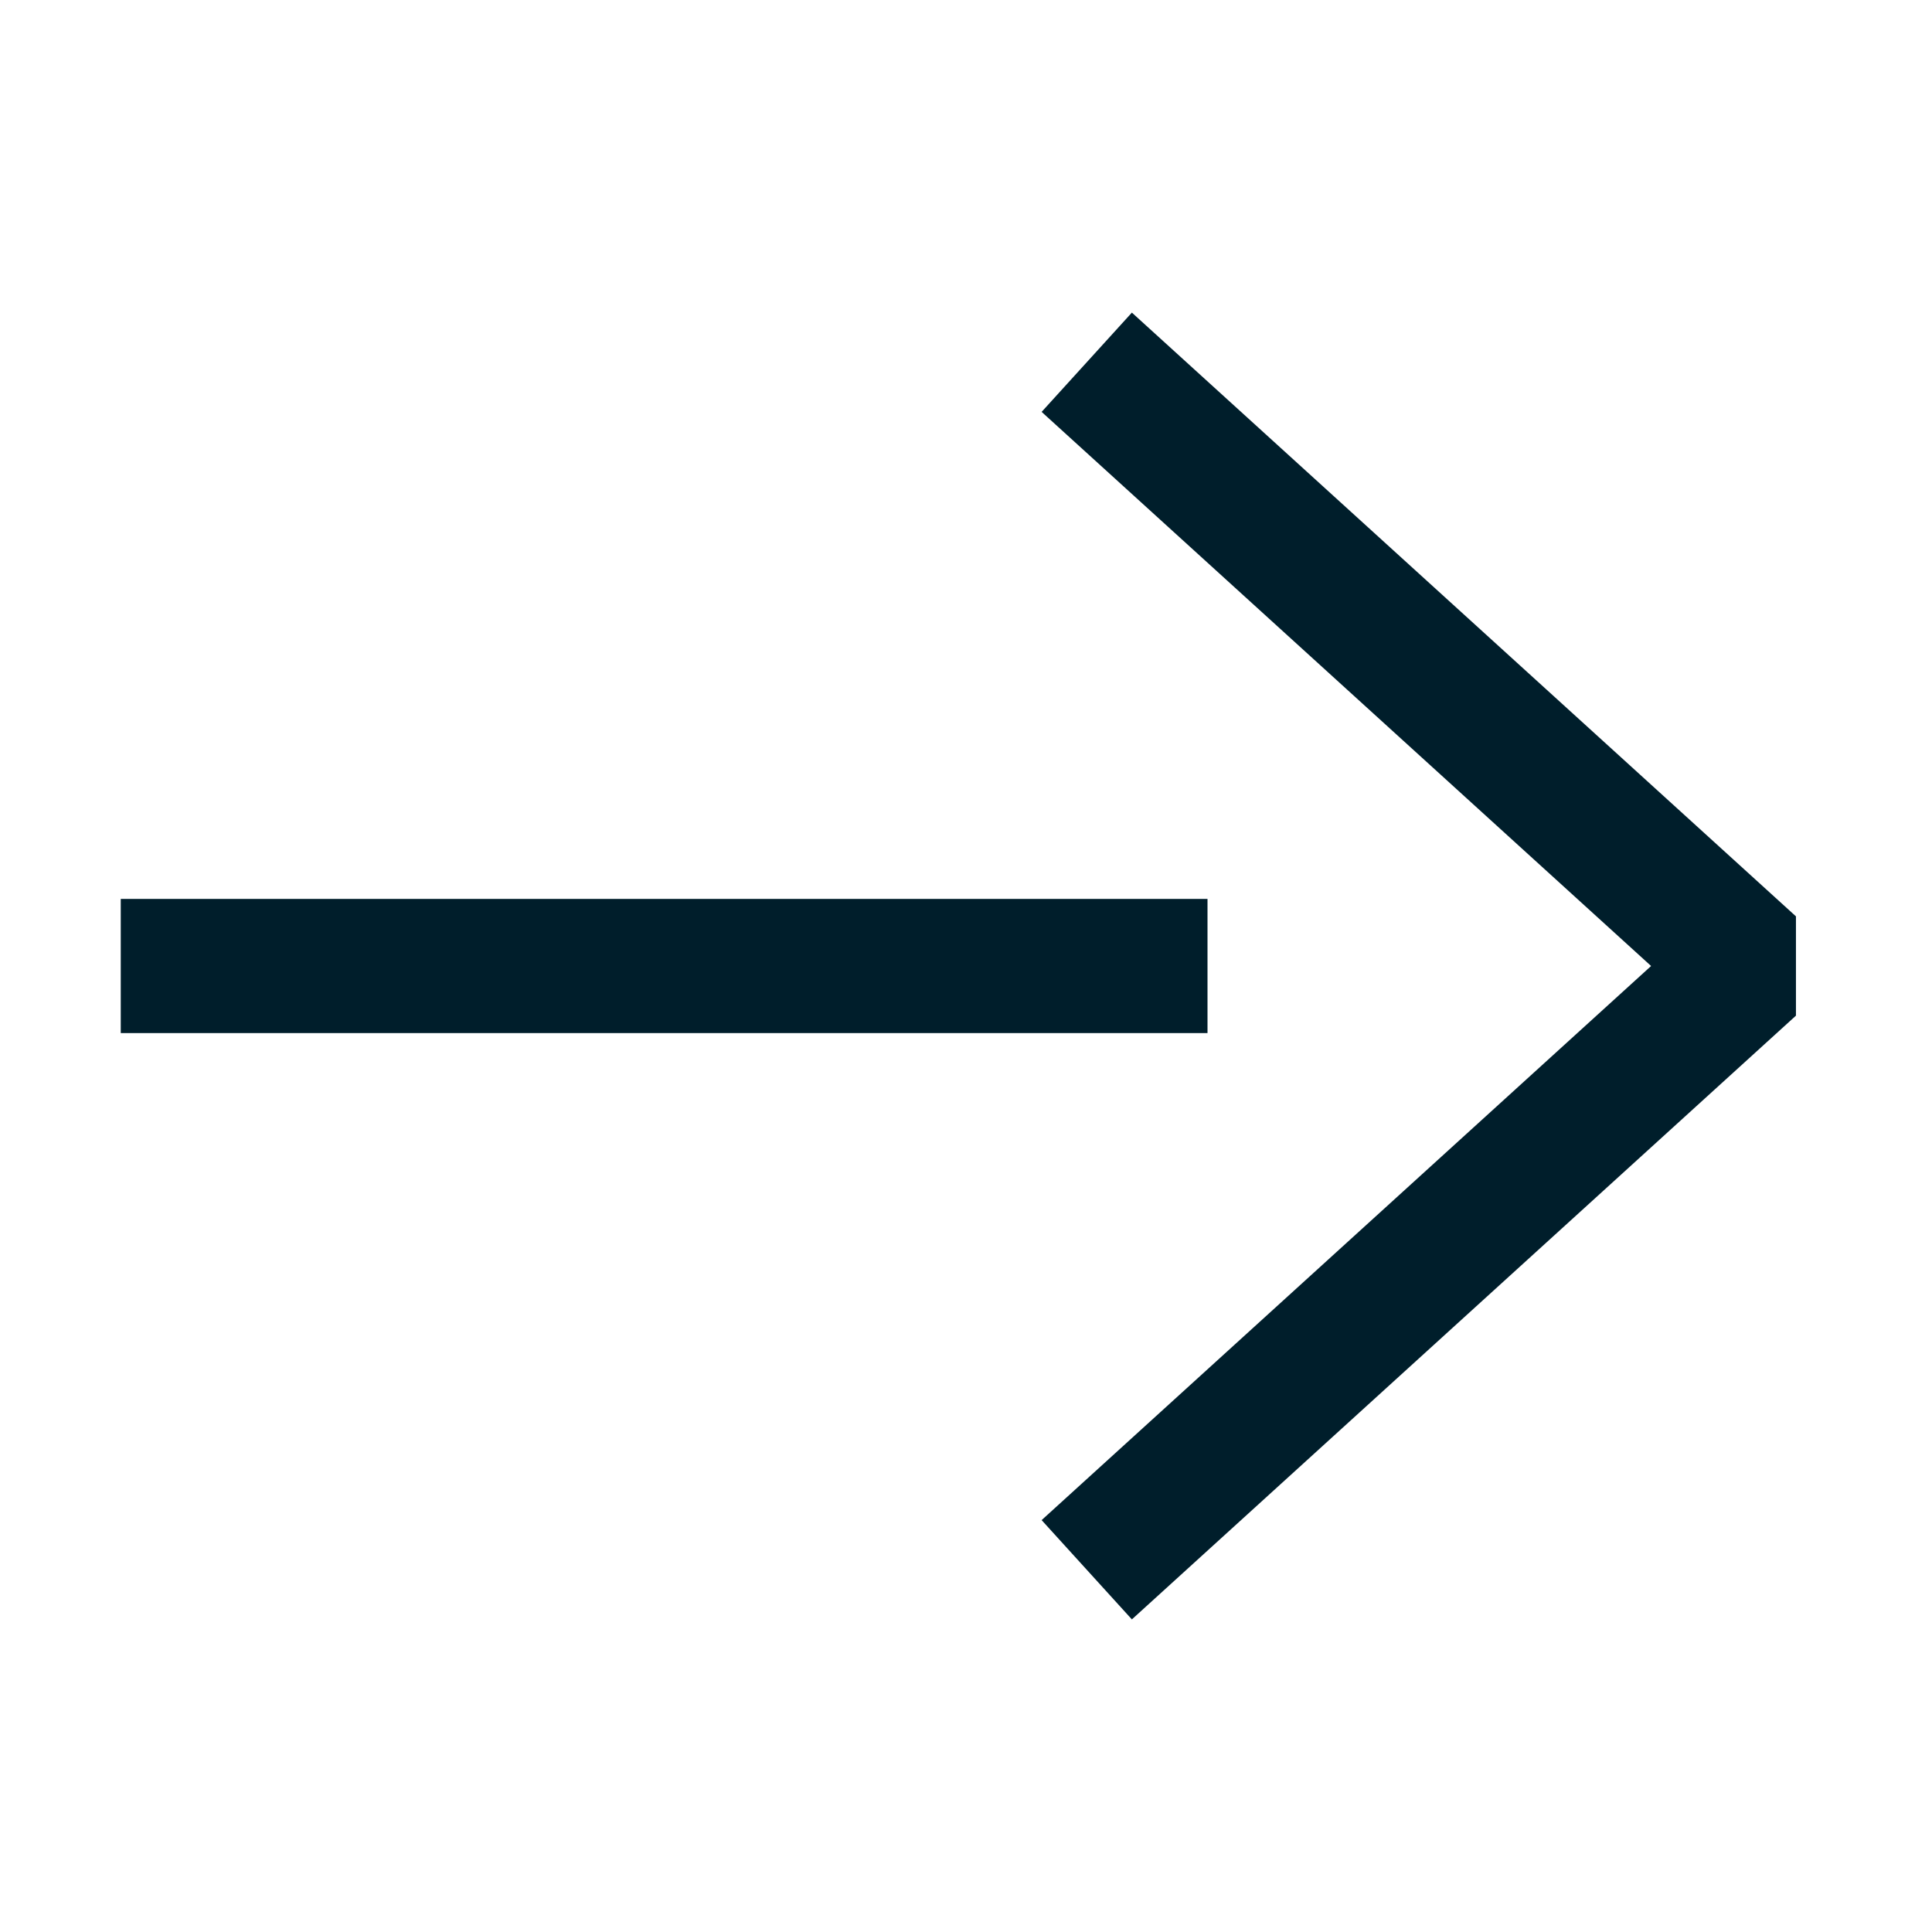 <svg width="18" height="18" viewBox="0 0 18 18" fill="none" xmlns="http://www.w3.org/2000/svg">
<path d="M11.25 9H1.125" stroke="#001E2B" stroke-width="1.25"/>
<path d="M10.125 14.625L16.312 9L10.125 3.375" stroke="#001E2B" stroke-width="1.25" stroke-linejoin="bevel"/>
</svg>

